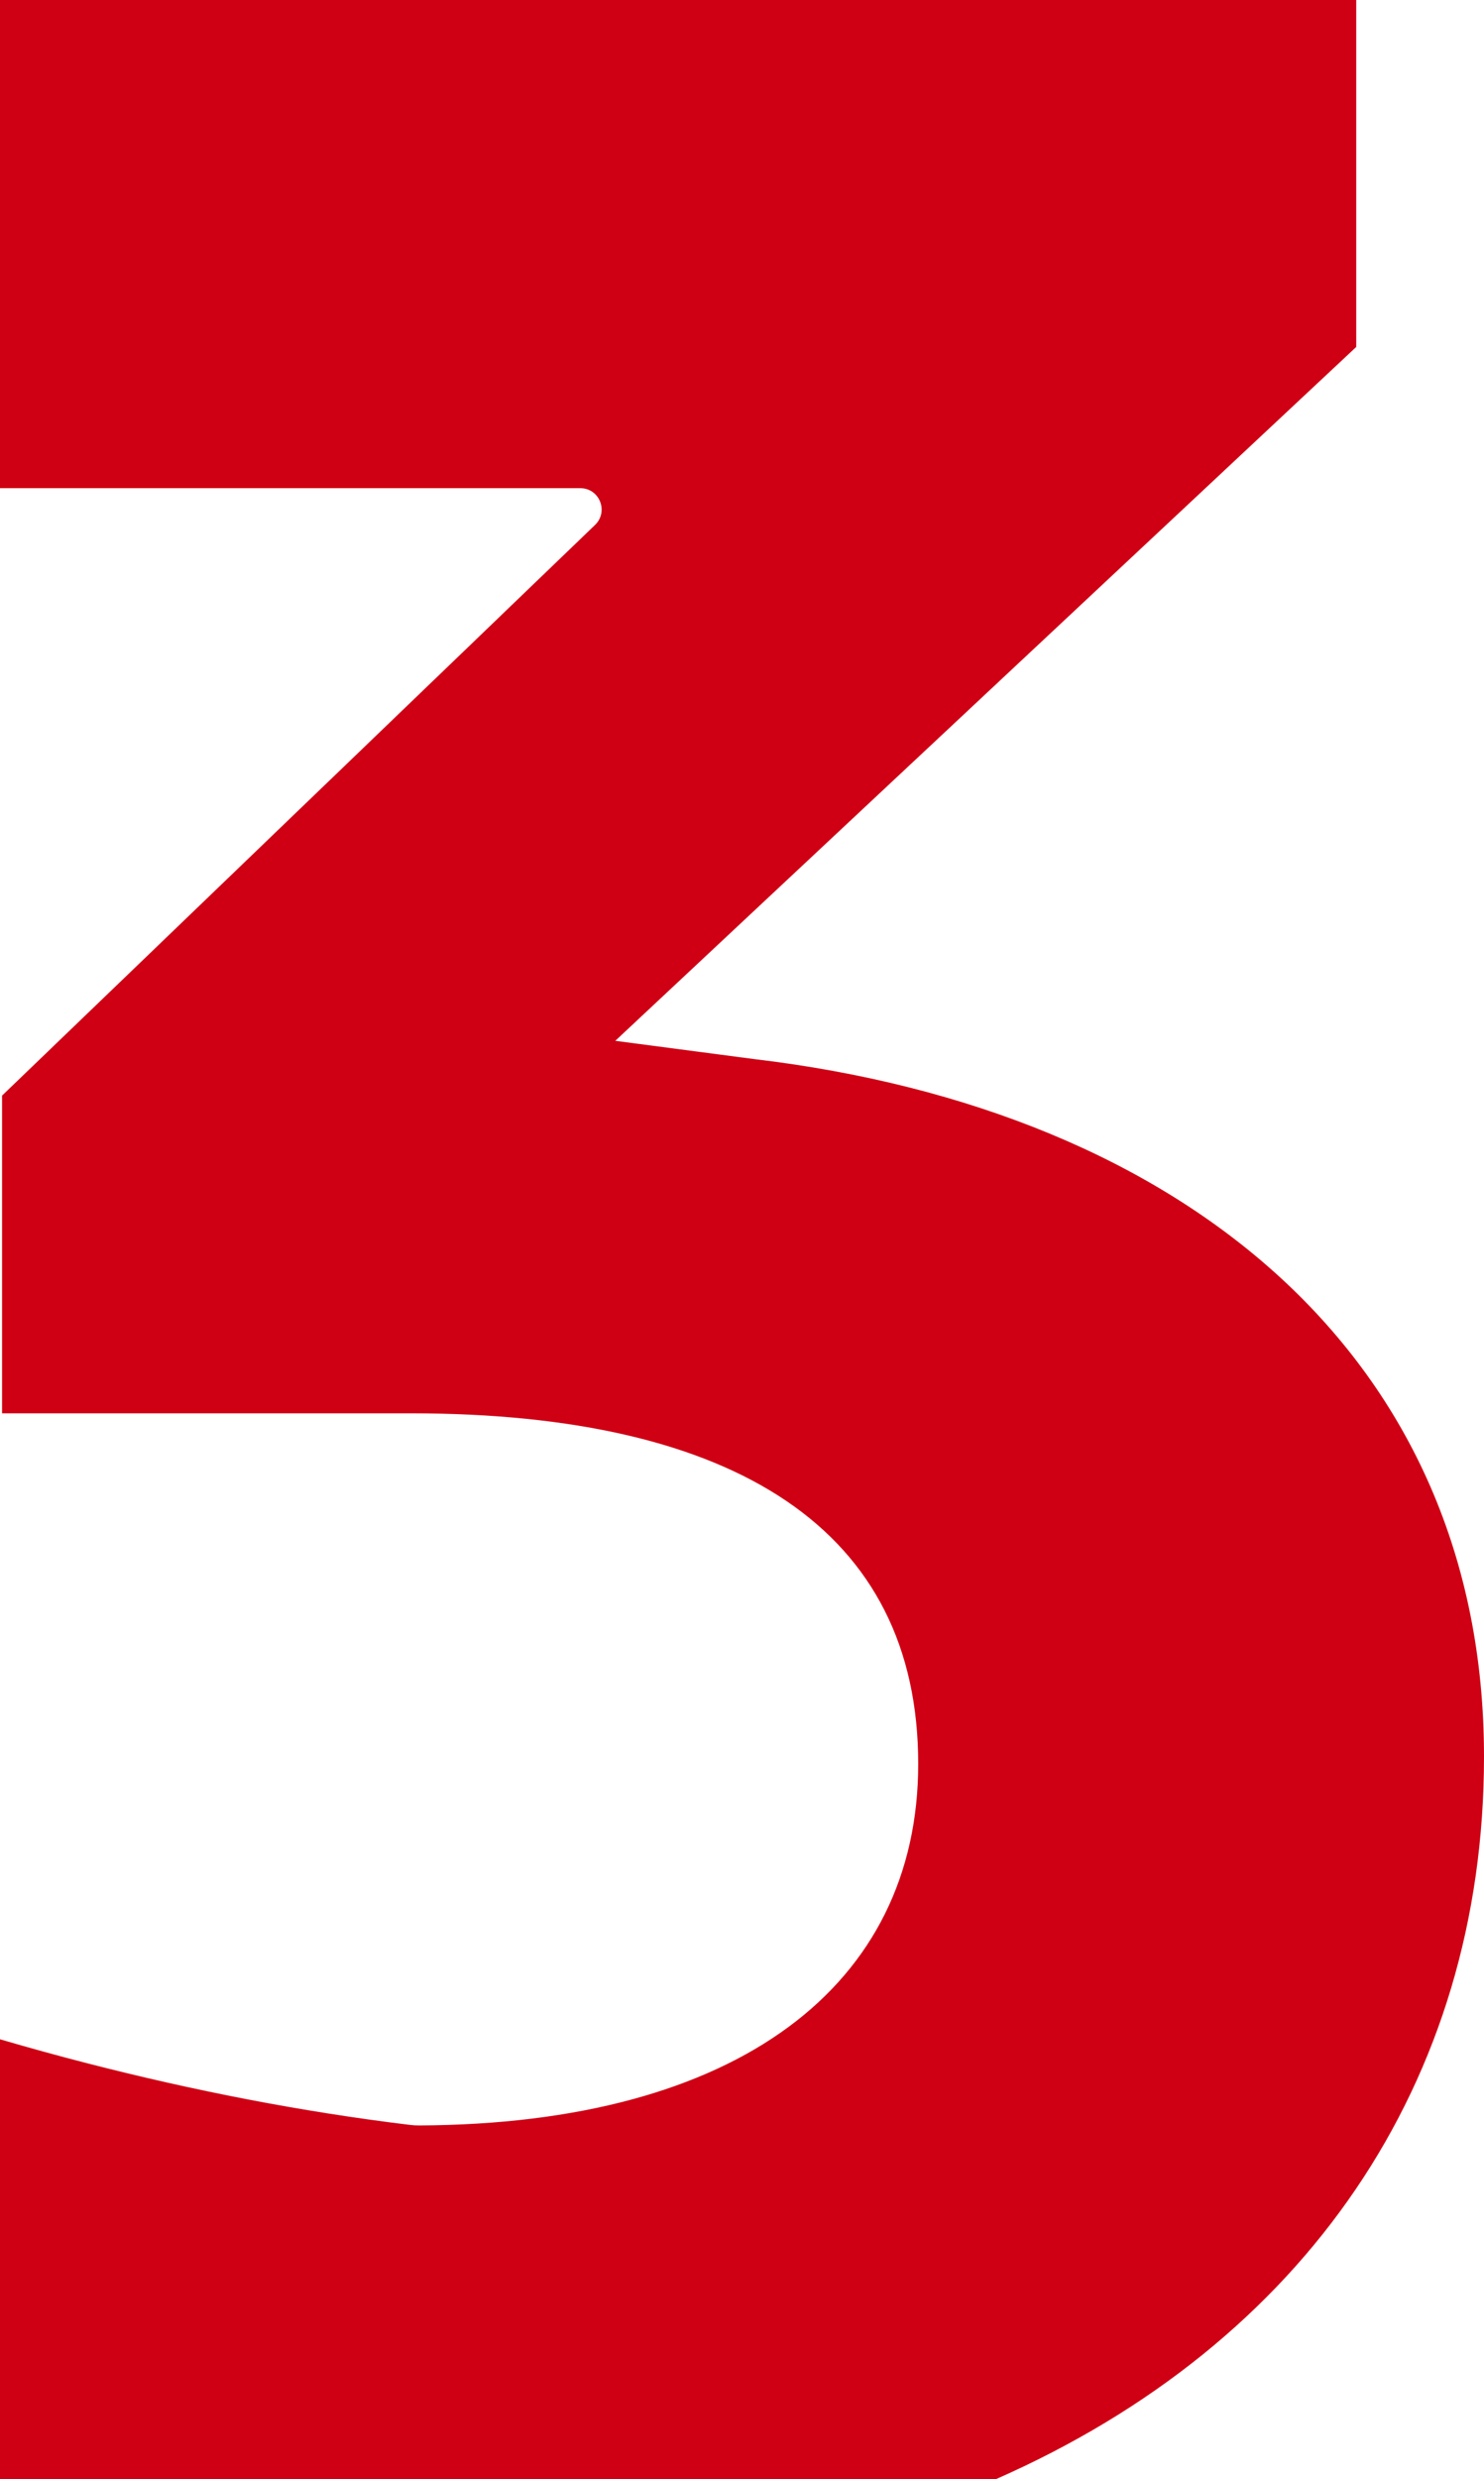 <?xml version="1.0" encoding="UTF-8"?><svg id="Layer_2" xmlns="http://www.w3.org/2000/svg" viewBox="0 0 883.49 1475.12"><defs><style>.cls-1{fill:#cf0014;}</style></defs><g id="Layer_1-2"><path class="cls-1" d="M448.87,630.17l-82.57-10.85L807.42,206.45V0H0S0,290.49,0,290.49c146.36,0,285.18,0,345.49,0,11.46,0,17,13.96,8.73,21.9L1.23,651.91v189.05H244.61c193.4,0,302.04,69.54,302.04,208.61,0,131.9-107.58,214.32-297.05,215.13-1.86,0-3.77-.1-5.62-.33-65.25-7.93-129.12-20.5-191.71-36.57-17.53-4.5-34.95-9.3-52.27-14.37v261.69H593.04c183.52-80.77,290.45-235.71,290.45-429.89,0-236.85-178.18-384.63-434.61-415.06Z"/></g></svg>